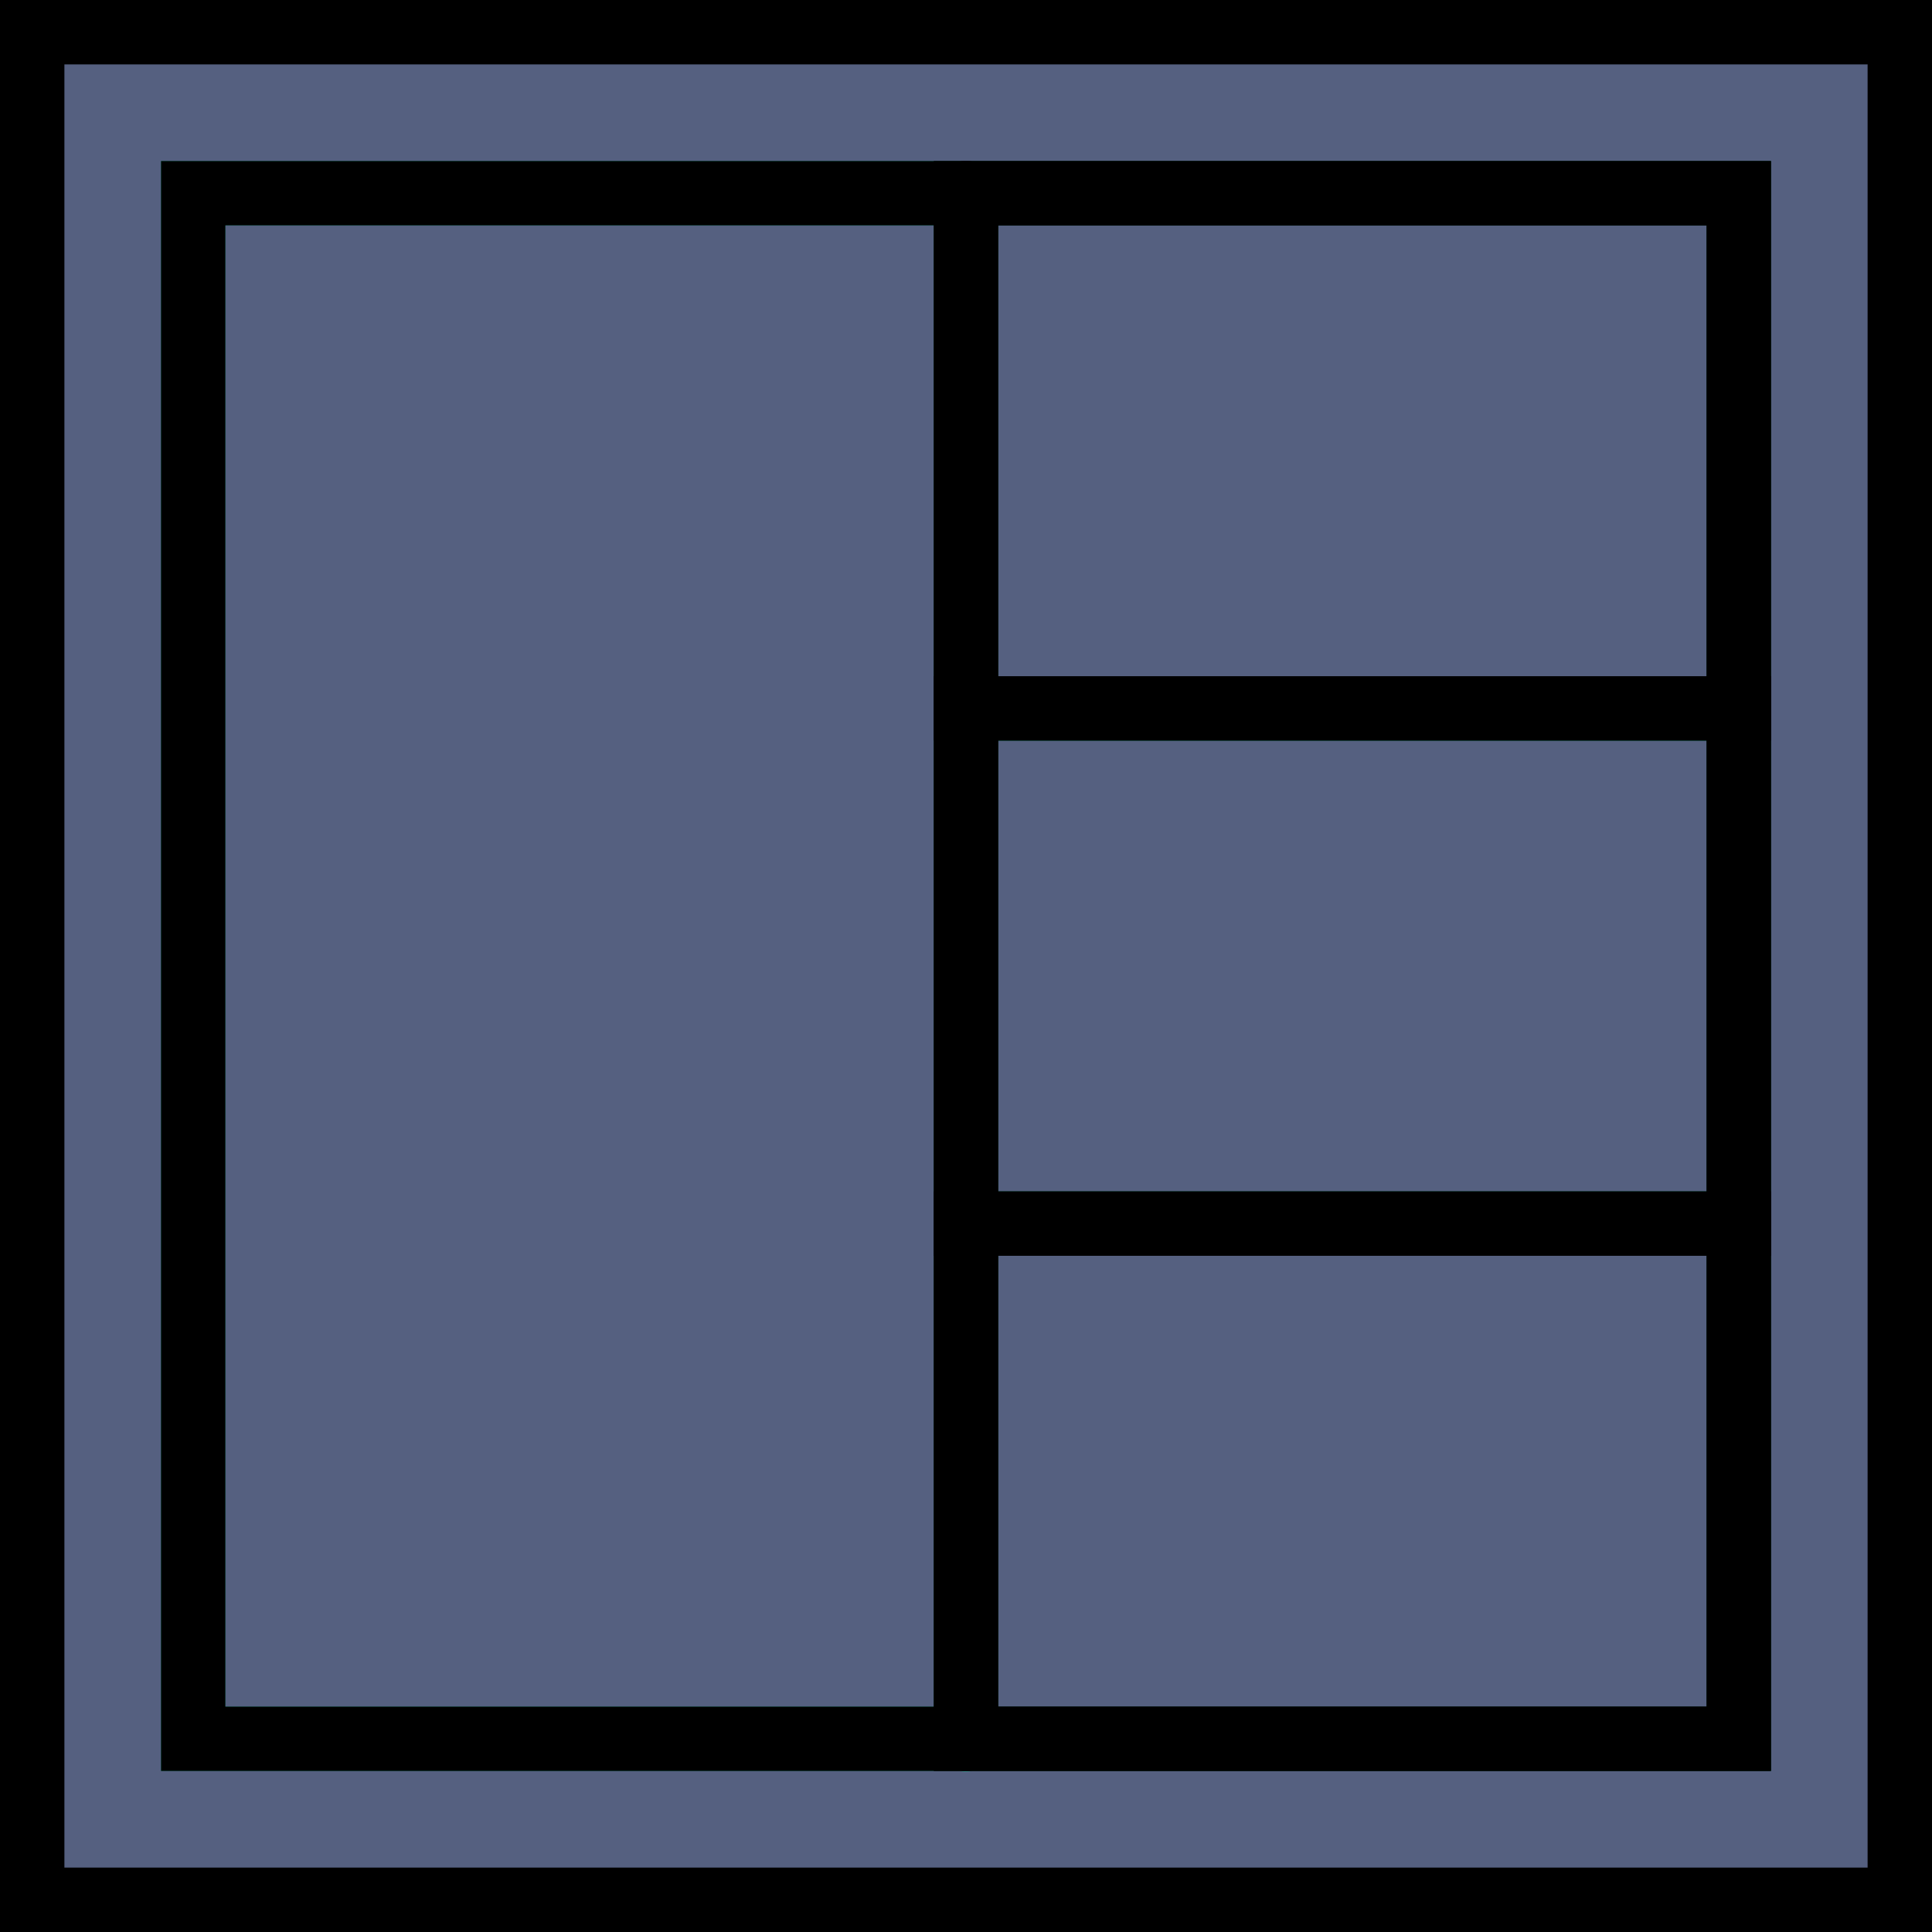 <?xml version="1.0" encoding="iso-8859-1"?>
<!-- Uploaded to: SVG Repo, www.svgrepo.com, Generator: SVG Repo Mixer Tools -->
<svg height="800px" width="800px" version="1.1" id="Layer_1" xmlns="http://www.w3.org/2000/svg" xmlns:xlink="http://www.w3.org/1999/xlink" 
	 viewBox="0 0 512 512" xml:space="preserve">
<g transform="translate(1)">
	<g>
		<polygon style="fill:#556080;" points="7.533,503.467 502.467,503.467 502.467,8.533 7.533,8.533 		"/>
		<polygon style="fill:#556080;" points="50.2,460.8 459.8,460.8 459.8,51.2 50.2,51.2 		"/>
	</g>
	<path style="fill:#25B99A;" d="M468.333,469.333H41.667V42.667h426.667V469.333z M58.733,452.267h392.533V59.733H58.733V452.267z"
		/>
	<polygon style="fill:#556080;" points="255,460.8 459.8,460.8 459.8,324.267 255,324.267 	"/>
	<path style="fill:#25B99A;" d="M468.333,469.333H246.467v-153.6h221.867V469.333z M263.533,452.267h187.733V332.8H263.533V452.267z
		"/>
	<polygon style="fill:#556080;" points="255,324.267 459.8,324.267 459.8,187.733 255,187.733 	"/>
	<path style="fill:#25B99A;" d="M468.333,332.8H246.467V179.2h221.867V332.8z M263.533,315.733h187.733V196.267H263.533V315.733z"/>
	<polygon style="fill:#556080;" points="255,187.733 459.8,187.733 459.8,51.2 255,51.2 	"/>
	<path style="fill:#25B99A;" d="M468.333,196.267H246.467v-153.6h221.867V196.267z M263.533,179.2h187.733V59.733H263.533V179.2z"/>
	<g transform="translate(29 5.02)">
		<path style="fill:#556080;" d="M226,46.351v409.6"/>
		<path style="fill:#25B99A;" d="M226,464.484c-5.12,0-8.533-3.413-8.533-8.533v-409.6c0-5.12,3.413-8.533,8.533-8.533
			s8.533,3.413,8.533,8.533v409.6C234.533,460.217,231.12,464.484,226,464.484z"/>
	</g>
	<path d="M468.333,469.333H246.467v-153.6h221.867V469.333z M263.533,452.267h187.733V332.8H263.533V452.267z"/>
	<path d="M468.333,332.8H246.467V179.2h221.867V332.8z M263.533,315.733h187.733V196.267H263.533V315.733z"/>
	<path d="M468.333,196.267H246.467v-153.6h221.867V196.267z M263.533,179.2h187.733V59.733H263.533V179.2z"/>
	<path d="M511,512H-1V0h512V512z M16.067,494.933h477.867V17.067H16.067V494.933z"/>
	<path d="M468.333,469.333H41.667V42.667h426.667V469.333z M58.733,452.267h392.533V59.733H58.733V452.267z"/>
	<path d="M255,469.333c-5.12,0-8.533-3.413-8.533-8.533V51.2c0-5.12,3.413-8.533,8.533-8.533s8.533,3.413,8.533,8.533v409.6
		C263.533,465.92,260.12,469.333,255,469.333z"/>
</g>
</svg>